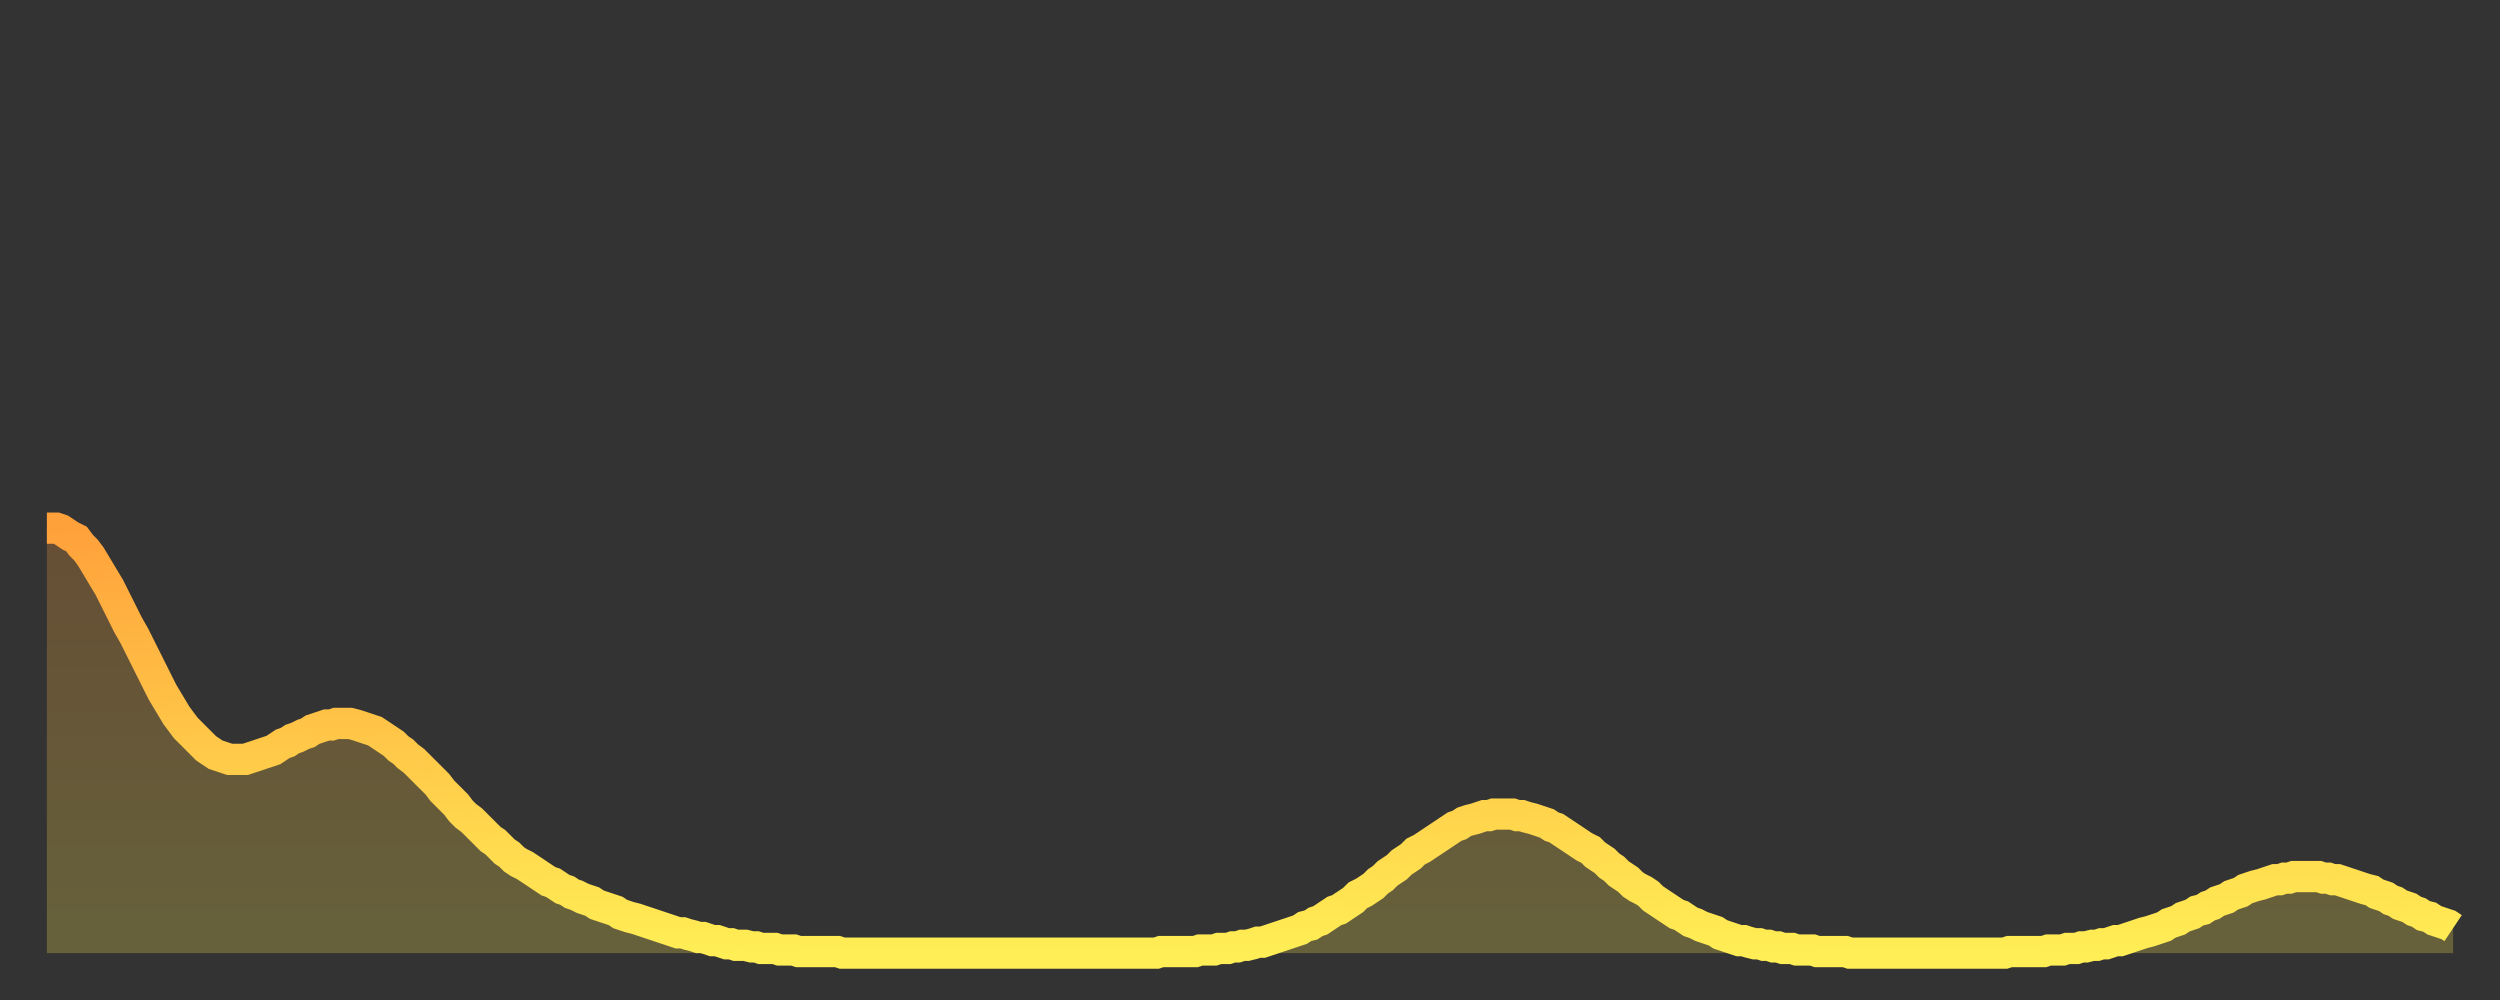 <?xml version="1.0" encoding="utf-8" ?>
<svg baseProfile="full" height="64" version="1.1" width="160" xmlns="http://www.w3.org/2000/svg" xmlns:ev="http://www.w3.org/2001/xml-events" xmlns:xlink="http://www.w3.org/1999/xlink"><rect width="100%" height="100%" fill="#333333" stroke="none"/><defs><linearGradient id="id5511792" x1="0" x2="0" y1="0" y2="1"><stop offset="0%" stop-color="#ffa13b" /><stop offset="50%" stop-color="#ffc748" /><stop offset="100%" stop-color="#ffee55" /></linearGradient></defs><g transform="translate(3,3)"><g><path d="M 0.0 30.8 0.3 30.8 0.6 30.8 0.9 30.9 1.2 31.1 1.5 31.3 1.9 31.5 2.2 31.9 2.5 32.2 2.8 32.6 3.1 33.1 3.4 33.6 3.7 34.1 4.0 34.6 4.3 35.2 4.6 35.8 4.9 36.4 5.2 37.0 5.6 37.7 5.9 38.3 6.2 38.9 6.5 39.5 6.8 40.1 7.1 40.7 7.4 41.3 7.7 41.8 8.0 42.3 8.3 42.8 8.6 43.2 8.9 43.6 9.3 44.0 9.6 44.3 9.9 44.6 10.2 44.9 10.5 45.1 10.8 45.3 11.1 45.4 11.4 45.5 11.7 45.6 12.0 45.6 12.3 45.6 12.7 45.6 13.0 45.5 13.3 45.4 13.6 45.3 13.9 45.2 14.2 45.1 14.5 45.0 14.8 44.8 15.1 44.6 15.4 44.5 15.7 44.3 16.0 44.2 16.4 44.0 16.7 43.9 17.0 43.7 17.3 43.6 17.6 43.5 17.9 43.4 18.2 43.4 18.5 43.3 18.8 43.3 19.1 43.3 19.4 43.3 19.8 43.4 20.1 43.5 20.4 43.6 20.7 43.7 21.0 43.8 21.3 44.0 21.6 44.2 21.9 44.4 22.2 44.6 22.5 44.9 22.8 45.1 23.1 45.4 23.5 45.7 23.8 46.0 24.1 46.3 24.4 46.6 24.7 46.9 25.0 47.2 25.3 47.6 25.6 47.9 25.9 48.2 26.2 48.5 26.5 48.9 26.8 49.2 27.2 49.5 27.5 49.8 27.8 50.1 28.1 50.4 28.4 50.7 28.7 50.9 29.0 51.2 29.3 51.5 29.6 51.7 29.9 52.0 30.2 52.2 30.6 52.4 30.9 52.6 31.2 52.8 31.5 53.0 31.8 53.2 32.1 53.4 32.4 53.5 32.7 53.7 33.0 53.9 33.3 54.0 33.6 54.2 33.9 54.3 34.3 54.5 34.6 54.6 34.9 54.7 35.2 54.9 35.5 55.0 35.8 55.1 36.1 55.2 36.4 55.3 36.7 55.5 37.0 55.6 37.3 55.7 37.7 55.8 38.0 55.9 38.3 56.0 38.6 56.1 38.9 56.2 39.2 56.3 39.5 56.4 39.8 56.5 40.1 56.6 40.4 56.7 40.7 56.7 41.0 56.8 41.4 56.9 41.7 57.0 42.0 57.0 42.3 57.1 42.6 57.2 42.9 57.2 43.2 57.3 43.5 57.4 43.8 57.4 44.1 57.5 44.4 57.5 44.7 57.5 45.1 57.6 45.4 57.6 45.7 57.7 46.0 57.7 46.3 57.7 46.6 57.7 46.9 57.8 47.2 57.8 47.5 57.8 47.8 57.8 48.1 57.9 48.5 57.9 48.8 57.9 49.1 57.9 49.4 57.9 49.7 57.9 50.0 57.9 50.3 57.9 50.6 57.9 50.9 58.0 51.2 58.0 51.5 58.0 51.8 58.0 52.2 58.0 52.5 58.0 52.8 58.0 53.1 58.0 53.4 58.0 53.7 58.0 54.0 58.0 54.3 58.0 54.6 58.0 54.9 58.0 55.2 58.0 55.6 58.0 55.9 58.0 56.2 58.0 56.5 58.0 56.8 58.0 57.1 58.0 57.4 58.0 57.7 58.0 58.0 58.0 58.3 58.0 58.6 58.0 58.9 58.0 59.3 58.0 59.6 58.0 59.9 58.0 60.2 58.0 60.5 58.0 60.8 58.0 61.1 58.0 61.4 58.0 61.7 58.0 62.0 58.0 62.3 58.0 62.6 58.0 63.0 58.0 63.3 58.0 63.6 58.0 63.9 58.0 64.2 58.0 64.5 58.0 64.8 58.0 65.1 58.0 65.4 58.0 65.7 58.0 66.0 58.0 66.4 58.0 66.7 58.0 67.0 58.0 67.3 58.0 67.6 58.0 67.9 58.0 68.2 58.0 68.5 58.0 68.8 58.0 69.1 58.0 69.4 58.0 69.7 58.0 70.1 58.0 70.4 58.0 70.7 58.0 71.0 58.0 71.3 57.9 71.6 57.9 71.9 57.9 72.2 57.9 72.5 57.9 72.8 57.9 73.1 57.9 73.5 57.9 73.8 57.8 74.1 57.8 74.4 57.8 74.7 57.8 75.0 57.7 75.3 57.7 75.6 57.7 75.9 57.6 76.2 57.6 76.5 57.5 76.8 57.5 77.2 57.4 77.5 57.3 77.8 57.3 78.1 57.2 78.4 57.1 78.7 57.0 79.0 56.9 79.3 56.8 79.6 56.7 79.9 56.6 80.2 56.5 80.5 56.3 80.9 56.2 81.2 56.0 81.5 55.9 81.8 55.7 82.1 55.5 82.4 55.3 82.7 55.2 83.0 55.0 83.3 54.8 83.6 54.6 83.9 54.3 84.3 54.1 84.6 53.9 84.9 53.7 85.2 53.4 85.5 53.2 85.8 52.9 86.1 52.7 86.4 52.5 86.7 52.2 87.0 52.0 87.3 51.8 87.6 51.5 88.0 51.3 88.3 51.1 88.6 50.9 88.9 50.7 89.2 50.5 89.5 50.3 89.8 50.1 90.1 49.9 90.4 49.8 90.7 49.6 91.0 49.5 91.4 49.4 91.7 49.3 92.0 49.2 92.3 49.2 92.6 49.1 92.9 49.1 93.2 49.1 93.5 49.1 93.8 49.1 94.1 49.2 94.4 49.2 94.7 49.3 95.1 49.4 95.4 49.5 95.7 49.6 96.0 49.7 96.3 49.9 96.6 50.0 96.9 50.2 97.2 50.4 97.5 50.6 97.8 50.8 98.1 51.0 98.4 51.2 98.8 51.4 99.1 51.7 99.4 51.9 99.7 52.1 100.0 52.4 100.3 52.6 100.6 52.9 100.9 53.1 101.2 53.3 101.5 53.6 101.8 53.8 102.2 54.0 102.5 54.2 102.8 54.5 103.1 54.7 103.4 54.9 103.7 55.1 104.0 55.3 104.3 55.5 104.6 55.6 104.9 55.8 105.2 56.0 105.5 56.1 105.9 56.3 106.2 56.4 106.5 56.5 106.8 56.6 107.1 56.8 107.4 56.9 107.7 57.0 108.0 57.1 108.3 57.2 108.6 57.2 108.9 57.3 109.3 57.4 109.6 57.4 109.9 57.5 110.2 57.5 110.5 57.6 110.8 57.6 111.1 57.7 111.4 57.7 111.7 57.7 112.0 57.8 112.3 57.8 112.6 57.8 113.0 57.8 113.3 57.9 113.6 57.9 113.9 57.9 114.2 57.9 114.5 57.9 114.8 57.9 115.1 57.9 115.4 58.0 115.7 58.0 116.0 58.0 116.3 58.0 116.7 58.0 117.0 58.0 117.3 58.0 117.6 58.0 117.9 58.0 118.2 58.0 118.5 58.0 118.8 58.0 119.1 58.0 119.4 58.0 119.7 58.0 120.1 58.0 120.4 58.0 120.7 58.0 121.0 58.0 121.3 58.0 121.6 58.0 121.9 58.0 122.2 58.0 122.5 58.0 122.8 58.0 123.1 58.0 123.4 58.0 123.8 58.0 124.1 58.0 124.4 58.0 124.7 58.0 125.0 58.0 125.3 58.0 125.6 57.9 125.9 57.9 126.2 57.9 126.5 57.9 126.8 57.9 127.2 57.9 127.5 57.9 127.8 57.9 128.1 57.8 128.4 57.8 128.7 57.8 129.0 57.8 129.3 57.7 129.6 57.7 129.9 57.7 130.2 57.6 130.5 57.6 130.9 57.5 131.2 57.5 131.5 57.4 131.8 57.4 132.1 57.3 132.4 57.2 132.7 57.2 133.0 57.1 133.3 57.0 133.6 56.9 133.9 56.8 134.2 56.7 134.6 56.6 134.9 56.5 135.2 56.4 135.5 56.3 135.8 56.1 136.1 56.0 136.4 55.9 136.7 55.7 137.0 55.6 137.3 55.5 137.6 55.3 138.0 55.2 138.3 55.0 138.6 54.9 138.9 54.7 139.2 54.6 139.5 54.5 139.8 54.3 140.1 54.2 140.4 54.1 140.7 53.9 141.0 53.8 141.3 53.7 141.7 53.6 142.0 53.5 142.3 53.4 142.6 53.3 142.9 53.3 143.2 53.2 143.5 53.2 143.8 53.1 144.1 53.1 144.4 53.1 144.7 53.1 145.1 53.1 145.4 53.1 145.7 53.2 146.0 53.2 146.3 53.3 146.6 53.3 146.9 53.4 147.2 53.5 147.5 53.6 147.8 53.7 148.1 53.8 148.4 53.9 148.8 54.0 149.1 54.2 149.4 54.3 149.7 54.4 150.0 54.6 150.3 54.7 150.6 54.9 150.9 55.0 151.2 55.1 151.5 55.3 151.8 55.4 152.1 55.6 152.5 55.7 152.8 55.9 153.1 56.0 153.4 56.1 153.7 56.2 154.0 56.4" fill="none" id="graph-curve" opacity="1" stroke="url(#id5511792)" stroke-width="2" /><path d="M 0 58 L 0.0 30.8 0.3 30.8 0.6 30.8 0.9 30.9 1.2 31.1 1.5 31.3 1.9 31.5 2.2 31.9 2.5 32.2 2.8 32.6 3.1 33.1 3.4 33.6 3.7 34.1 4.0 34.6 4.3 35.2 4.6 35.8 4.9 36.4 5.2 37.0 5.6 37.7 5.9 38.3 6.2 38.9 6.5 39.5 6.8 40.1 7.1 40.7 7.4 41.3 7.7 41.8 8.0 42.3 8.3 42.8 8.6 43.2 8.9 43.6 9.3 44.0 9.6 44.3 9.9 44.6 10.2 44.9 10.5 45.1 10.8 45.3 11.1 45.4 11.4 45.5 11.7 45.6 12.0 45.6 12.3 45.6 12.7 45.6 13.0 45.5 13.3 45.4 13.6 45.3 13.9 45.2 14.2 45.1 14.5 45.0 14.8 44.8 15.1 44.6 15.4 44.5 15.7 44.3 16.0 44.2 16.4 44.0 16.7 43.9 17.0 43.7 17.3 43.6 17.6 43.5 17.9 43.4 18.2 43.4 18.5 43.3 18.8 43.3 19.1 43.3 19.4 43.3 19.8 43.4 20.1 43.5 20.4 43.6 20.7 43.7 21.0 43.8 21.3 44.0 21.6 44.2 21.9 44.4 22.2 44.6 22.5 44.9 22.8 45.1 23.1 45.4 23.5 45.7 23.8 46.0 24.1 46.3 24.4 46.6 24.7 46.9 25.0 47.2 25.3 47.6 25.6 47.9 25.9 48.2 26.2 48.5 26.5 48.9 26.8 49.2 27.2 49.5 27.5 49.8 27.8 50.1 28.1 50.4 28.4 50.7 28.7 50.9 29.0 51.2 29.3 51.5 29.6 51.7 29.9 52.0 30.2 52.2 30.6 52.4 30.9 52.6 31.2 52.8 31.5 53.0 31.8 53.2 32.1 53.4 32.4 53.5 32.7 53.7 33.0 53.9 33.3 54.0 33.6 54.2 33.9 54.3 34.3 54.5 34.6 54.6 34.9 54.7 35.2 54.9 35.5 55.0 35.8 55.1 36.1 55.2 36.4 55.3 36.7 55.5 37.0 55.6 37.3 55.7 37.7 55.8 38.0 55.9 38.3 56.0 38.6 56.1 38.9 56.2 39.2 56.3 39.5 56.4 39.8 56.5 40.1 56.6 40.4 56.7 40.7 56.7 41.0 56.8 41.4 56.9 41.7 57.0 42.0 57.0 42.3 57.1 42.6 57.2 42.9 57.2 43.2 57.3 43.5 57.4 43.8 57.4 44.1 57.5 44.4 57.5 44.7 57.5 45.1 57.6 45.4 57.6 45.7 57.7 46.0 57.7 46.3 57.7 46.6 57.7 46.9 57.8 47.2 57.8 47.5 57.8 47.8 57.8 48.1 57.9 48.5 57.9 48.8 57.9 49.1 57.9 49.4 57.9 49.7 57.9 50.0 57.9 50.3 57.9 50.6 57.9 50.9 58.0 51.2 58.0 51.5 58.0 51.8 58.0 52.2 58.0 52.5 58.0 52.8 58.0 53.1 58.0 53.4 58.0 53.7 58.0 54.0 58.0 54.3 58.0 54.6 58.0 54.9 58.0 55.2 58.0 55.6 58.0 55.9 58.0 56.2 58.0 56.5 58.0 56.8 58.0 57.1 58.0 57.4 58.0 57.7 58.0 58.0 58.0 58.3 58.0 58.6 58.0 58.9 58.0 59.3 58.0 59.6 58.0 59.9 58.0 60.2 58.0 60.5 58.0 60.8 58.0 61.1 58.0 61.4 58.0 61.7 58.0 62.0 58.0 62.3 58.0 62.6 58.0 63.0 58.0 63.3 58.0 63.6 58.0 63.9 58.0 64.2 58.0 64.5 58.0 64.8 58.0 65.1 58.0 65.4 58.0 65.7 58.0 66.0 58.0 66.4 58.0 66.7 58.0 67.0 58.0 67.3 58.0 67.6 58.0 67.9 58.0 68.2 58.0 68.5 58.0 68.8 58.0 69.1 58.0 69.4 58.0 69.7 58.0 70.1 58.0 70.4 58.0 70.7 58.0 71.0 58.0 71.3 57.9 71.6 57.9 71.9 57.9 72.2 57.9 72.5 57.9 72.8 57.9 73.1 57.9 73.5 57.9 73.8 57.8 74.1 57.8 74.4 57.8 74.7 57.8 75.0 57.7 75.3 57.7 75.6 57.7 75.9 57.6 76.2 57.6 76.5 57.5 76.8 57.5 77.2 57.4 77.5 57.3 77.8 57.3 78.1 57.2 78.4 57.1 78.7 57.0 79.0 56.9 79.3 56.8 79.6 56.7 79.9 56.6 80.2 56.5 80.5 56.3 80.9 56.2 81.2 56.0 81.5 55.9 81.8 55.7 82.1 55.5 82.4 55.3 82.7 55.2 83.0 55.0 83.3 54.8 83.6 54.6 83.9 54.3 84.3 54.1 84.6 53.9 84.9 53.7 85.2 53.4 85.5 53.2 85.8 52.9 86.1 52.7 86.4 52.5 86.7 52.2 87.0 52.0 87.3 51.8 87.6 51.5 88.0 51.3 88.3 51.1 88.6 50.9 88.9 50.7 89.2 50.5 89.5 50.3 89.8 50.1 90.1 49.9 90.4 49.8 90.7 49.6 91.0 49.5 91.4 49.4 91.7 49.3 92.0 49.2 92.3 49.2 92.6 49.1 92.9 49.1 93.2 49.1 93.5 49.1 93.8 49.1 94.1 49.2 94.4 49.2 94.7 49.3 95.1 49.4 95.4 49.5 95.7 49.6 96.0 49.7 96.3 49.9 96.6 50.0 96.9 50.2 97.2 50.4 97.5 50.6 97.8 50.8 98.1 51.0 98.4 51.2 98.8 51.4 99.1 51.7 99.4 51.9 99.7 52.1 100.0 52.4 100.3 52.6 100.6 52.9 100.9 53.1 101.2 53.3 101.5 53.6 101.8 53.8 102.2 54.0 102.5 54.2 102.8 54.5 103.1 54.7 103.4 54.9 103.7 55.1 104.0 55.3 104.3 55.5 104.6 55.6 104.9 55.8 105.2 56.0 105.5 56.1 105.9 56.3 106.2 56.4 106.5 56.5 106.8 56.6 107.1 56.8 107.4 56.9 107.7 57.0 108.0 57.1 108.3 57.2 108.6 57.2 108.9 57.3 109.3 57.4 109.6 57.4 109.9 57.5 110.2 57.5 110.5 57.6 110.8 57.6 111.1 57.7 111.4 57.7 111.7 57.7 112.0 57.8 112.3 57.8 112.6 57.8 113.0 57.8 113.3 57.9 113.6 57.9 113.9 57.9 114.2 57.9 114.5 57.9 114.8 57.9 115.1 57.9 115.4 58.0 115.7 58.0 116.0 58.0 116.3 58.0 116.7 58.0 117.0 58.0 117.3 58.0 117.6 58.0 117.9 58.0 118.2 58.0 118.5 58.0 118.8 58.0 119.1 58.0 119.4 58.0 119.7 58.0 120.1 58.0 120.4 58.0 120.7 58.0 121.0 58.0 121.3 58.0 121.6 58.0 121.9 58.0 122.2 58.0 122.5 58.0 122.8 58.0 123.1 58.0 123.4 58.0 123.8 58.0 124.1 58.0 124.4 58.0 124.7 58.0 125.0 58.0 125.3 58.0 125.6 57.9 125.9 57.9 126.2 57.9 126.5 57.9 126.8 57.9 127.2 57.9 127.5 57.9 127.8 57.9 128.1 57.8 128.4 57.8 128.7 57.8 129.0 57.8 129.3 57.7 129.6 57.7 129.9 57.7 130.2 57.6 130.5 57.6 130.9 57.5 131.2 57.5 131.5 57.4 131.8 57.4 132.1 57.3 132.4 57.2 132.7 57.2 133.0 57.1 133.3 57.0 133.6 56.9 133.9 56.8 134.2 56.7 134.6 56.6 134.9 56.5 135.2 56.4 135.5 56.3 135.8 56.1 136.1 56.0 136.4 55.9 136.7 55.7 137.0 55.6 137.3 55.5 137.6 55.3 138.0 55.2 138.3 55.0 138.6 54.9 138.9 54.7 139.2 54.6 139.5 54.5 139.8 54.3 140.1 54.2 140.4 54.1 140.7 53.9 141.0 53.8 141.3 53.7 141.7 53.6 142.0 53.5 142.3 53.4 142.6 53.3 142.9 53.3 143.2 53.2 143.5 53.2 143.8 53.1 144.1 53.1 144.4 53.1 144.7 53.1 145.1 53.1 145.4 53.1 145.7 53.2 146.0 53.2 146.3 53.3 146.6 53.3 146.9 53.4 147.2 53.5 147.5 53.6 147.8 53.7 148.1 53.8 148.4 53.9 148.8 54.0 149.1 54.2 149.4 54.3 149.7 54.4 150.0 54.6 150.3 54.7 150.6 54.9 150.9 55.0 151.2 55.1 151.5 55.3 151.8 55.4 152.1 55.6 152.5 55.7 152.8 55.9 153.1 56.0 153.4 56.1 153.7 56.2 154.0 56.4 154 58" fill="url(#id5511792)" fill-opacity=".25" id="graph-shadow" /></g></g></svg>